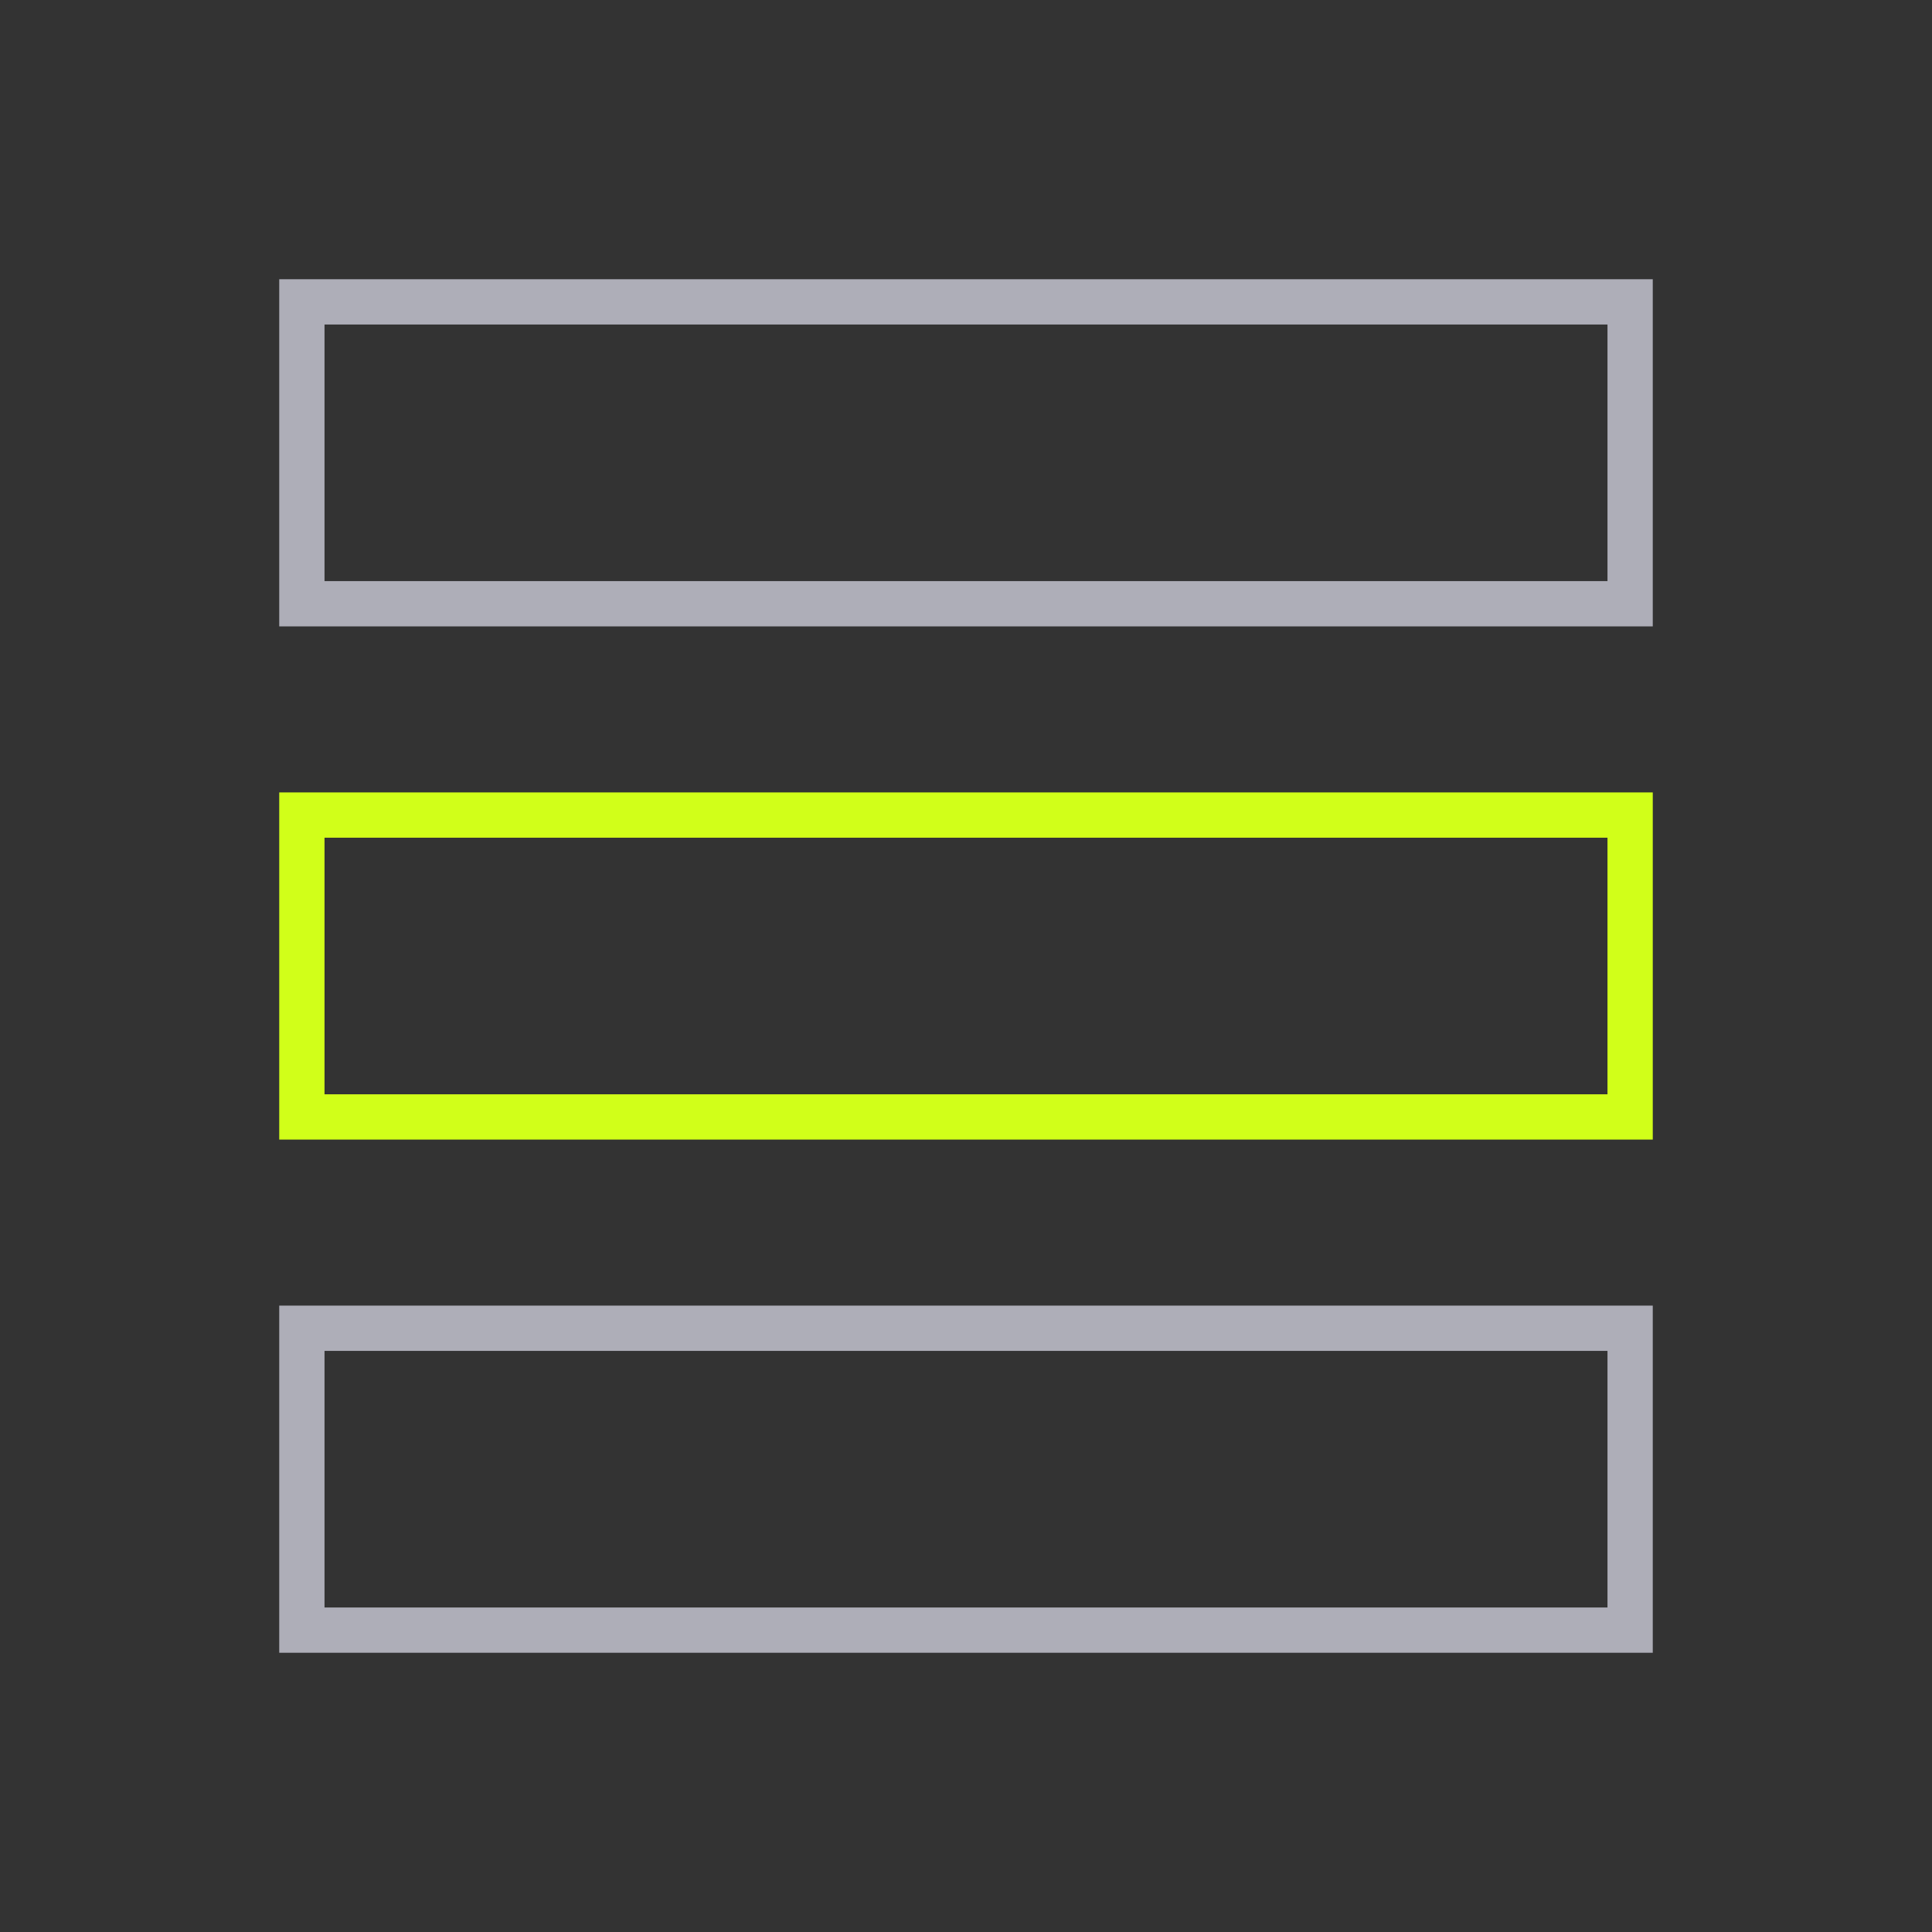 <svg width="64" height="64" viewBox="0 0 64 64" fill="none" xmlns="http://www.w3.org/2000/svg">
<rect x="0" y="0" width="64" height="64" fill="#333333" stroke="none"/>
<rect x="10" y="10" width="44" height="10" stroke="#AEAEB8" stroke-width="1.5" stroke-linecap="square"/>
<rect x="10" y="27" width="44" height="10" stroke="#D1FF19" stroke-width="1.5"/>
<rect x="10" y="44" width="44" height="10" stroke="#AEAEB8" stroke-width="1.5" stroke-linecap="square"/>
</svg>

